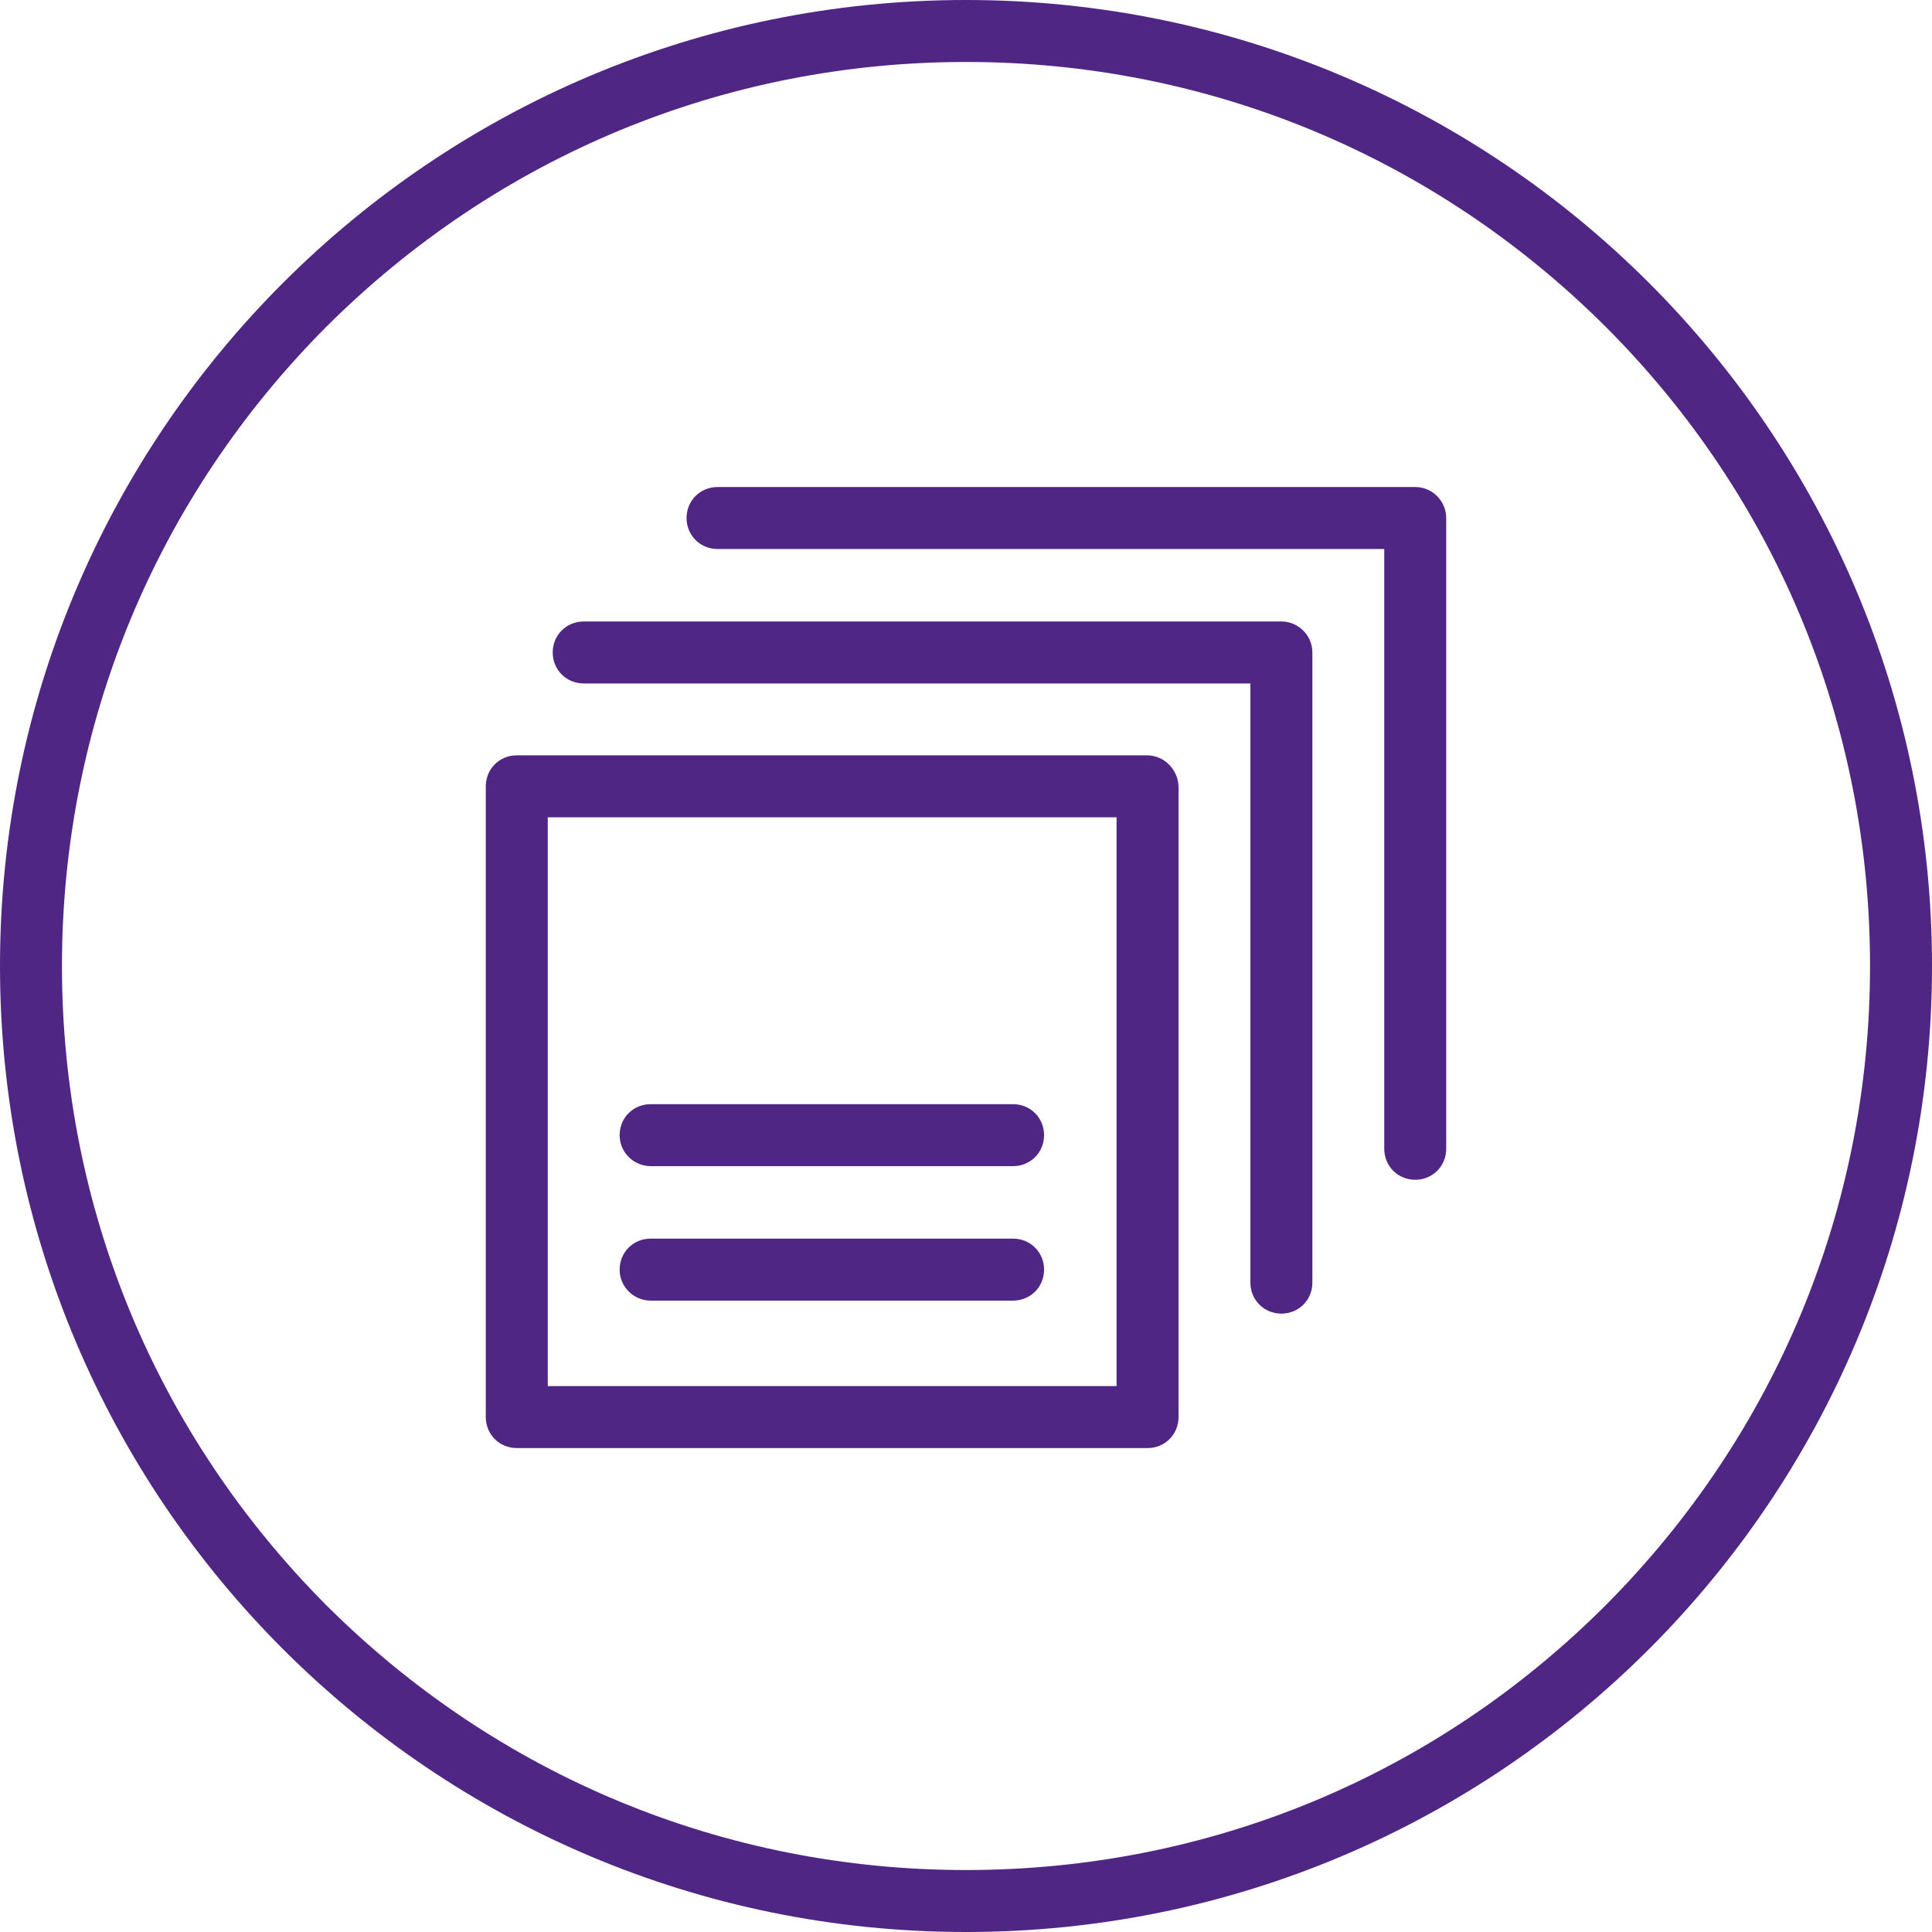 <?xml version="1.0" encoding="utf-8"?>
<!-- Generator: Adobe Illustrator 27.4.0, SVG Export Plug-In . SVG Version: 6.00 Build 0)  -->
<svg version="1.1" id="documents_x5F_core_purple" xmlns="http://www.w3.org/2000/svg" xmlns:xlink="http://www.w3.org/1999/xlink"
	 x="0px" y="0px" viewBox="0 0 311.8 311.8" style="enable-background:new 0 0 311.8 311.8;" xml:space="preserve">
<style type="text/css">
	.st0{fill:#4F2683;}
</style>
<g>
	<path class="st0" d="M155.9,0C69.8,0,0,69.8,0,155.9s69.8,155.9,155.9,155.9S311.8,242,311.8,155.9S242,0,155.9,0z M259.1,259.1
		c-27.6,27.6-64.2,42.7-103.2,42.7s-75.6-15.2-103.2-42.7C25.2,231.5,10,194.9,10,155.9S25.2,80.3,52.7,52.7
		C80.3,25.2,116.9,10,155.9,10s75.6,15.2,103.2,42.7c27.6,27.6,42.7,64.2,42.7,103.2C301.8,194.9,286.6,231.5,259.1,259.1z"/>
	<path class="st0" d="M206.8,100.3H94.2c-2.8,0-5,2.2-5,5c0,2.8,2.2,5,5,5h107.6V207c0,2.8,2.2,5,5,5c2.8,0,5-2.2,5-5V105.3
		C211.8,102.5,209.5,100.3,206.8,100.3z"/>
	<path class="st0" d="M228.4,78.6H115.8c-2.8,0-5,2.2-5,5c0,2.8,2.2,5,5,5h107.6v96.8c0,2.8,2.2,5,5,5c2.8,0,5-2.2,5-5V83.6
		C233.4,80.9,231.2,78.6,228.4,78.6z"/>
	<path class="st0" d="M185.1,121.9H83.4c-2.8,0-5,2.2-5,5v101.8c0,2.8,2.2,5,5,5h101.8c2.8,0,5-2.2,5-5V126.9
		C190.1,124.2,187.9,121.9,185.1,121.9z M180.1,223.7H88.4v-91.8h91.8V223.7z"/>
	<path class="st0" d="M105,188.2h58.5c2.8,0,5-2.2,5-5s-2.2-5-5-5H105c-2.8,0-5,2.2-5,5S102.3,188.2,105,188.2z"/>
	<path class="st0" d="M105,209.9h58.5c2.8,0,5-2.2,5-5s-2.2-5-5-5H105c-2.8,0-5,2.2-5,5S102.3,209.9,105,209.9z"/>
</g>
</svg>
